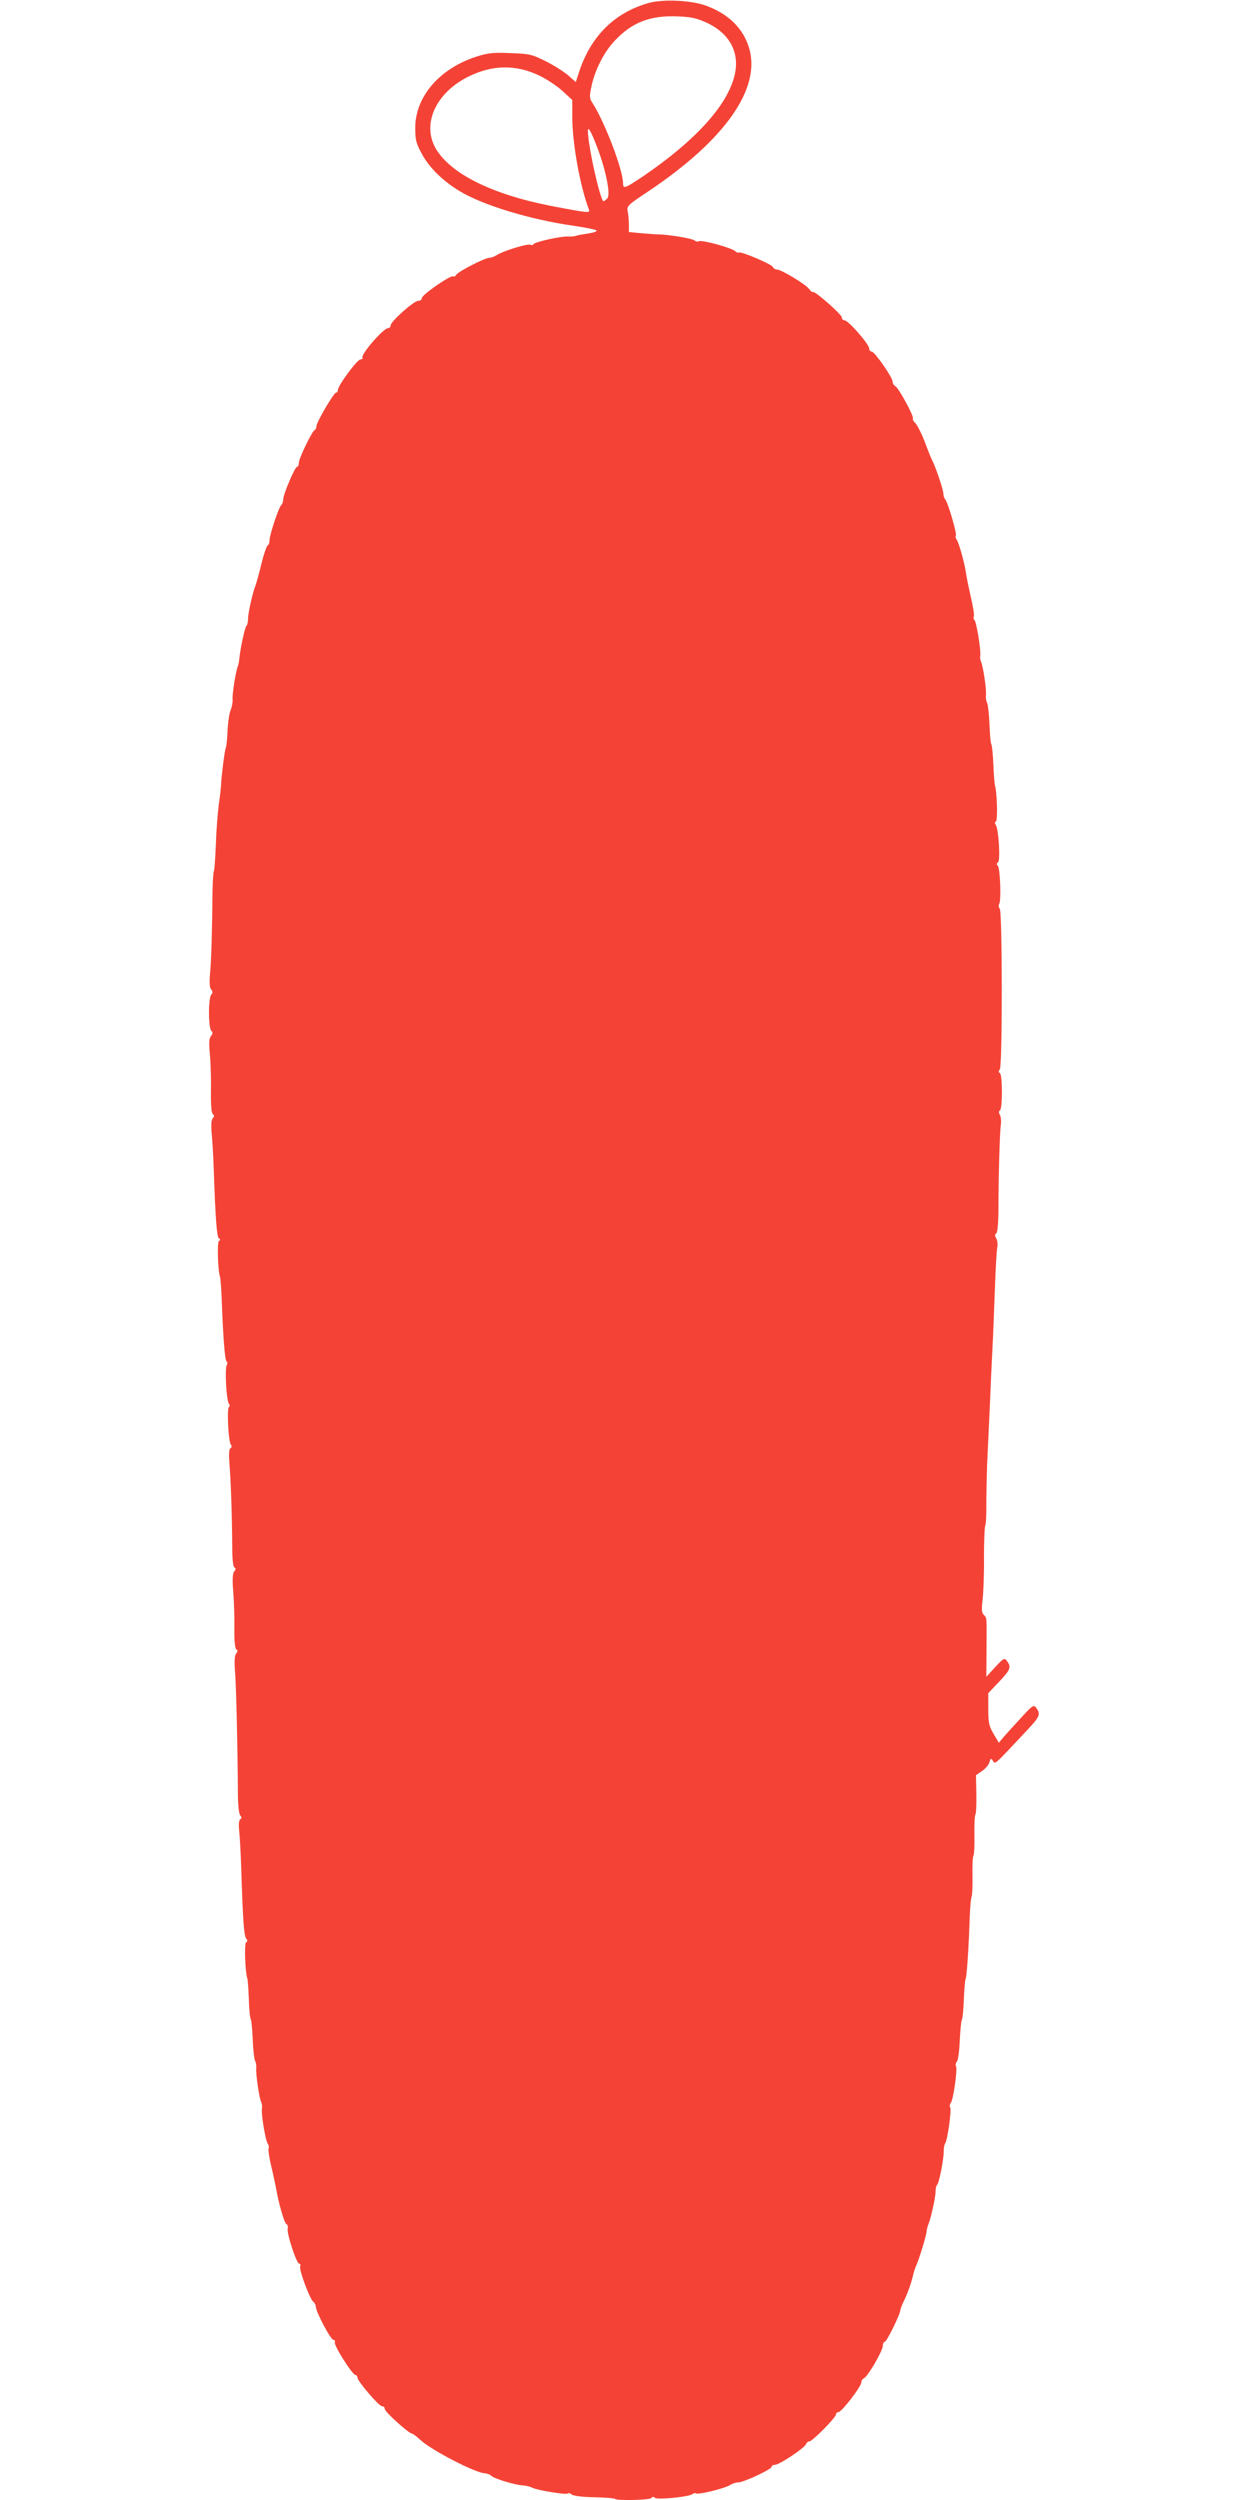 <?xml version="1.0" standalone="no"?>
<!DOCTYPE svg PUBLIC "-//W3C//DTD SVG 20010904//EN"
 "http://www.w3.org/TR/2001/REC-SVG-20010904/DTD/svg10.dtd">
<svg version="1.0" xmlns="http://www.w3.org/2000/svg"
 width="640pt" height="1280pt" viewBox="0 0 640 1280"
 preserveAspectRatio="xMidYMid meet">
<g transform="translate(0,1280) scale(0.1,-0.1)"
fill="#f44336" stroke="none">
<path d="M3322 12785 c-175 -49 -297 -170 -357 -353 l-17 -52 -41 36 c-23 19
-75 52 -116 72 -68 34 -83 37 -178 40 -87 4 -115 1 -174 -18 -189 -61 -313
-205 -313 -365 0 -60 4 -79 34 -133 37 -70 108 -139 194 -191 120 -72 357
-144 576 -176 63 -9 119 -20 124 -25 4 -5 -14 -11 -40 -15 -27 -4 -56 -9 -64
-12 -8 -3 -26 -5 -40 -4 -35 3 -174 -28 -178 -39 -2 -5 -10 -6 -17 -3 -17 6
-139 -32 -172 -53 -12 -8 -29 -14 -38 -14 -22 0 -159 -70 -168 -86 -5 -8 -12
-12 -17 -9 -12 8 -160 -94 -160 -111 0 -8 -8 -14 -18 -14 -23 0 -142 -106
-142 -126 0 -8 -6 -14 -13 -14 -24 0 -141 -135 -131 -151 3 -5 -2 -9 -10 -9
-17 0 -116 -134 -116 -157 0 -7 -4 -13 -9 -13 -12 0 -101 -152 -101 -173 0 -8
-4 -17 -9 -19 -13 -5 -81 -145 -81 -168 0 -11 -4 -20 -9 -20 -11 0 -71 -141
-71 -167 0 -11 -4 -23 -10 -29 -14 -14 -60 -153 -60 -180 0 -12 -4 -24 -9 -26
-5 -1 -20 -43 -32 -93 -12 -49 -26 -99 -30 -110 -15 -37 -39 -143 -39 -173 0
-17 -4 -33 -8 -36 -8 -5 -33 -123 -37 -171 -1 -11 -4 -27 -7 -35 -11 -27 -30
-147 -27 -171 1 -13 -3 -37 -10 -54 -7 -16 -14 -65 -16 -108 -2 -43 -6 -81 -9
-86 -5 -7 -23 -150 -24 -186 0 -11 -5 -58 -12 -105 -6 -47 -13 -140 -15 -208
-3 -68 -7 -127 -10 -132 -3 -5 -6 -54 -7 -107 -2 -210 -6 -341 -12 -411 -5
-52 -3 -78 5 -88 9 -11 9 -18 1 -26 -16 -16 -16 -170 0 -186 8 -8 8 -15 -2
-27 -10 -12 -11 -36 -5 -98 4 -45 6 -130 5 -189 -1 -69 3 -108 10 -113 8 -5 8
-11 -1 -21 -8 -9 -9 -38 -4 -92 4 -43 8 -127 10 -187 8 -232 15 -329 26 -336
8 -4 8 -8 0 -13 -10 -7 -6 -151 6 -186 2 -8 6 -58 8 -110 7 -191 16 -315 25
-320 5 -3 5 -12 1 -19 -11 -17 -2 -182 11 -198 5 -6 5 -14 0 -17 -11 -7 -3
-177 10 -193 6 -7 5 -14 -2 -18 -8 -5 -9 -32 -5 -83 7 -85 13 -262 14 -419 0
-62 4 -104 11 -108 8 -5 8 -11 -1 -21 -8 -10 -10 -40 -5 -102 4 -48 7 -133 6
-189 -1 -64 3 -104 10 -108 8 -5 8 -11 -1 -21 -8 -10 -10 -41 -5 -102 6 -85
13 -404 14 -610 0 -61 5 -109 12 -117 8 -9 8 -15 0 -20 -7 -4 -9 -27 -5 -63 3
-32 8 -115 10 -187 8 -257 14 -347 25 -360 8 -9 8 -15 0 -20 -10 -6 -5 -148 6
-184 3 -8 6 -55 8 -106 1 -50 6 -97 10 -103 3 -6 8 -53 10 -106 2 -52 8 -100
12 -108 5 -7 7 -24 6 -38 -3 -30 16 -158 26 -174 3 -6 5 -21 3 -34 -4 -31 19
-164 30 -178 5 -6 7 -18 4 -25 -2 -8 4 -52 16 -99 11 -47 21 -95 23 -107 13
-76 42 -176 52 -180 6 -2 10 -13 7 -23 -6 -24 45 -180 59 -180 6 0 8 -6 5 -14
-7 -17 49 -167 67 -181 7 -5 13 -17 13 -25 0 -26 76 -170 90 -170 7 0 10 -6 7
-13 -5 -15 90 -167 106 -167 5 0 10 -6 10 -13 0 -18 110 -147 126 -147 8 0 14
-6 14 -14 0 -15 124 -126 139 -126 5 0 24 -15 43 -32 53 -51 279 -168 328
-171 14 -1 30 -7 35 -13 13 -14 120 -47 160 -49 17 -1 40 -7 50 -12 27 -14
174 -37 182 -30 3 4 13 2 20 -5 9 -7 56 -13 115 -14 55 -1 102 -5 106 -8 10
-11 181 -6 187 4 5 7 11 8 18 1 14 -11 175 5 192 19 7 5 15 7 18 4 8 -9 147
25 174 42 12 8 31 14 42 14 28 0 171 67 171 79 0 6 8 11 18 11 22 0 151 86
159 106 3 8 10 14 17 14 15 0 136 122 136 138 0 6 6 12 13 12 16 0 117 131
117 152 0 9 6 18 13 21 19 7 97 141 97 166 0 12 5 21 10 21 10 0 80 142 80
163 0 5 11 33 25 61 13 28 29 74 36 101 6 28 16 58 21 68 12 25 49 143 52 170
1 12 5 29 9 37 13 32 37 139 37 168 0 17 4 33 8 36 10 6 35 135 34 175 0 14 3
31 7 36 12 16 34 172 26 185 -4 6 -2 16 3 23 13 15 35 174 27 188 -4 5 -2 16
4 23 7 8 13 57 15 109 3 53 7 101 11 107 4 6 8 53 10 105 2 52 6 98 9 103 6
10 16 161 21 314 2 54 6 102 10 108 3 5 5 52 4 104 -1 51 1 99 5 105 4 6 6 53
5 105 -1 51 1 99 5 105 4 6 6 54 5 107 l-2 95 32 22 c17 12 34 32 37 45 6 20
8 21 18 6 13 -17 1 -28 181 164 58 62 64 76 41 107 -13 18 -18 16 -78 -50 -36
-39 -76 -83 -90 -99 l-24 -29 -27 46 c-23 39 -27 57 -27 127 l0 81 55 58 c58
61 64 75 41 106 -13 18 -16 17 -60 -30 l-46 -50 1 140 c1 170 2 161 -14 177
-11 10 -12 29 -6 78 4 36 8 133 7 217 0 84 3 157 7 163 3 5 6 54 5 108 0 53 2
144 4 202 5 109 14 291 21 465 3 55 7 147 10 205 2 58 7 175 10 260 3 85 8
167 11 182 3 15 1 36 -5 47 -8 14 -8 22 0 26 6 4 10 48 11 108 0 184 7 411 12
446 3 19 1 42 -4 52 -7 11 -7 20 0 24 13 8 13 182 0 190 -8 5 -8 11 -1 19 14
17 13 806 0 823 -6 7 -7 18 -3 25 11 17 5 180 -7 195 -7 7 -6 14 1 18 13 8 3
173 -12 192 -5 7 -5 14 1 17 10 6 6 151 -5 185 -2 8 -6 56 -8 107 -2 51 -7 97
-10 103 -4 5 -8 52 -10 105 -2 52 -8 100 -12 108 -5 7 -7 24 -6 38 4 30 -16
158 -26 174 -3 6 -5 20 -3 30 4 28 -20 175 -30 182 -4 2 -6 10 -3 18 3 7 -4
53 -16 102 -11 49 -22 103 -24 119 -6 48 -37 159 -48 172 -5 7 -7 16 -4 21 6
10 -41 172 -55 186 -5 6 -9 19 -9 29 0 19 -40 139 -59 174 -5 10 -22 52 -37
93 -16 41 -37 83 -47 93 -10 10 -16 21 -13 24 8 8 -72 156 -90 166 -8 4 -14
15 -14 23 0 22 -92 154 -107 154 -7 0 -13 7 -13 16 0 22 -107 144 -126 144 -8
0 -14 7 -14 15 0 15 -140 138 -148 130 -3 -3 -11 4 -19 15 -17 24 -143 100
-165 100 -9 0 -18 6 -21 13 -5 14 -165 82 -174 74 -3 -3 -11 0 -19 7 -17 17
-171 59 -185 51 -5 -4 -16 -2 -23 4 -12 10 -130 30 -186 31 -14 0 -53 3 -87 6
l-63 6 0 38 c0 20 -3 51 -6 67 -6 28 -1 33 108 105 389 261 574 523 514 730
-30 103 -107 178 -224 220 -75 27 -218 33 -290 13z m302 -104 c103 -50 154
-134 143 -234 -20 -162 -189 -357 -484 -556 -84 -56 -93 -59 -93 -29 0 68 -94
314 -156 410 -16 24 -17 34 -6 84 17 84 64 177 119 235 89 95 182 131 324 125
71 -3 97 -9 153 -35z m-869 -265 c39 -18 94 -54 123 -80 l52 -48 0 -85 c0
-137 40 -357 85 -475 8 -20 -2 -19 -195 18 -301 59 -512 164 -588 292 -75 128
1 291 173 373 119 57 235 58 350 5z m303 -371 c44 -116 69 -240 52 -260 -7 -8
-16 -15 -20 -15 -16 0 -80 285 -80 360 0 26 17 -4 48 -85z"/>
</g>
</svg>
